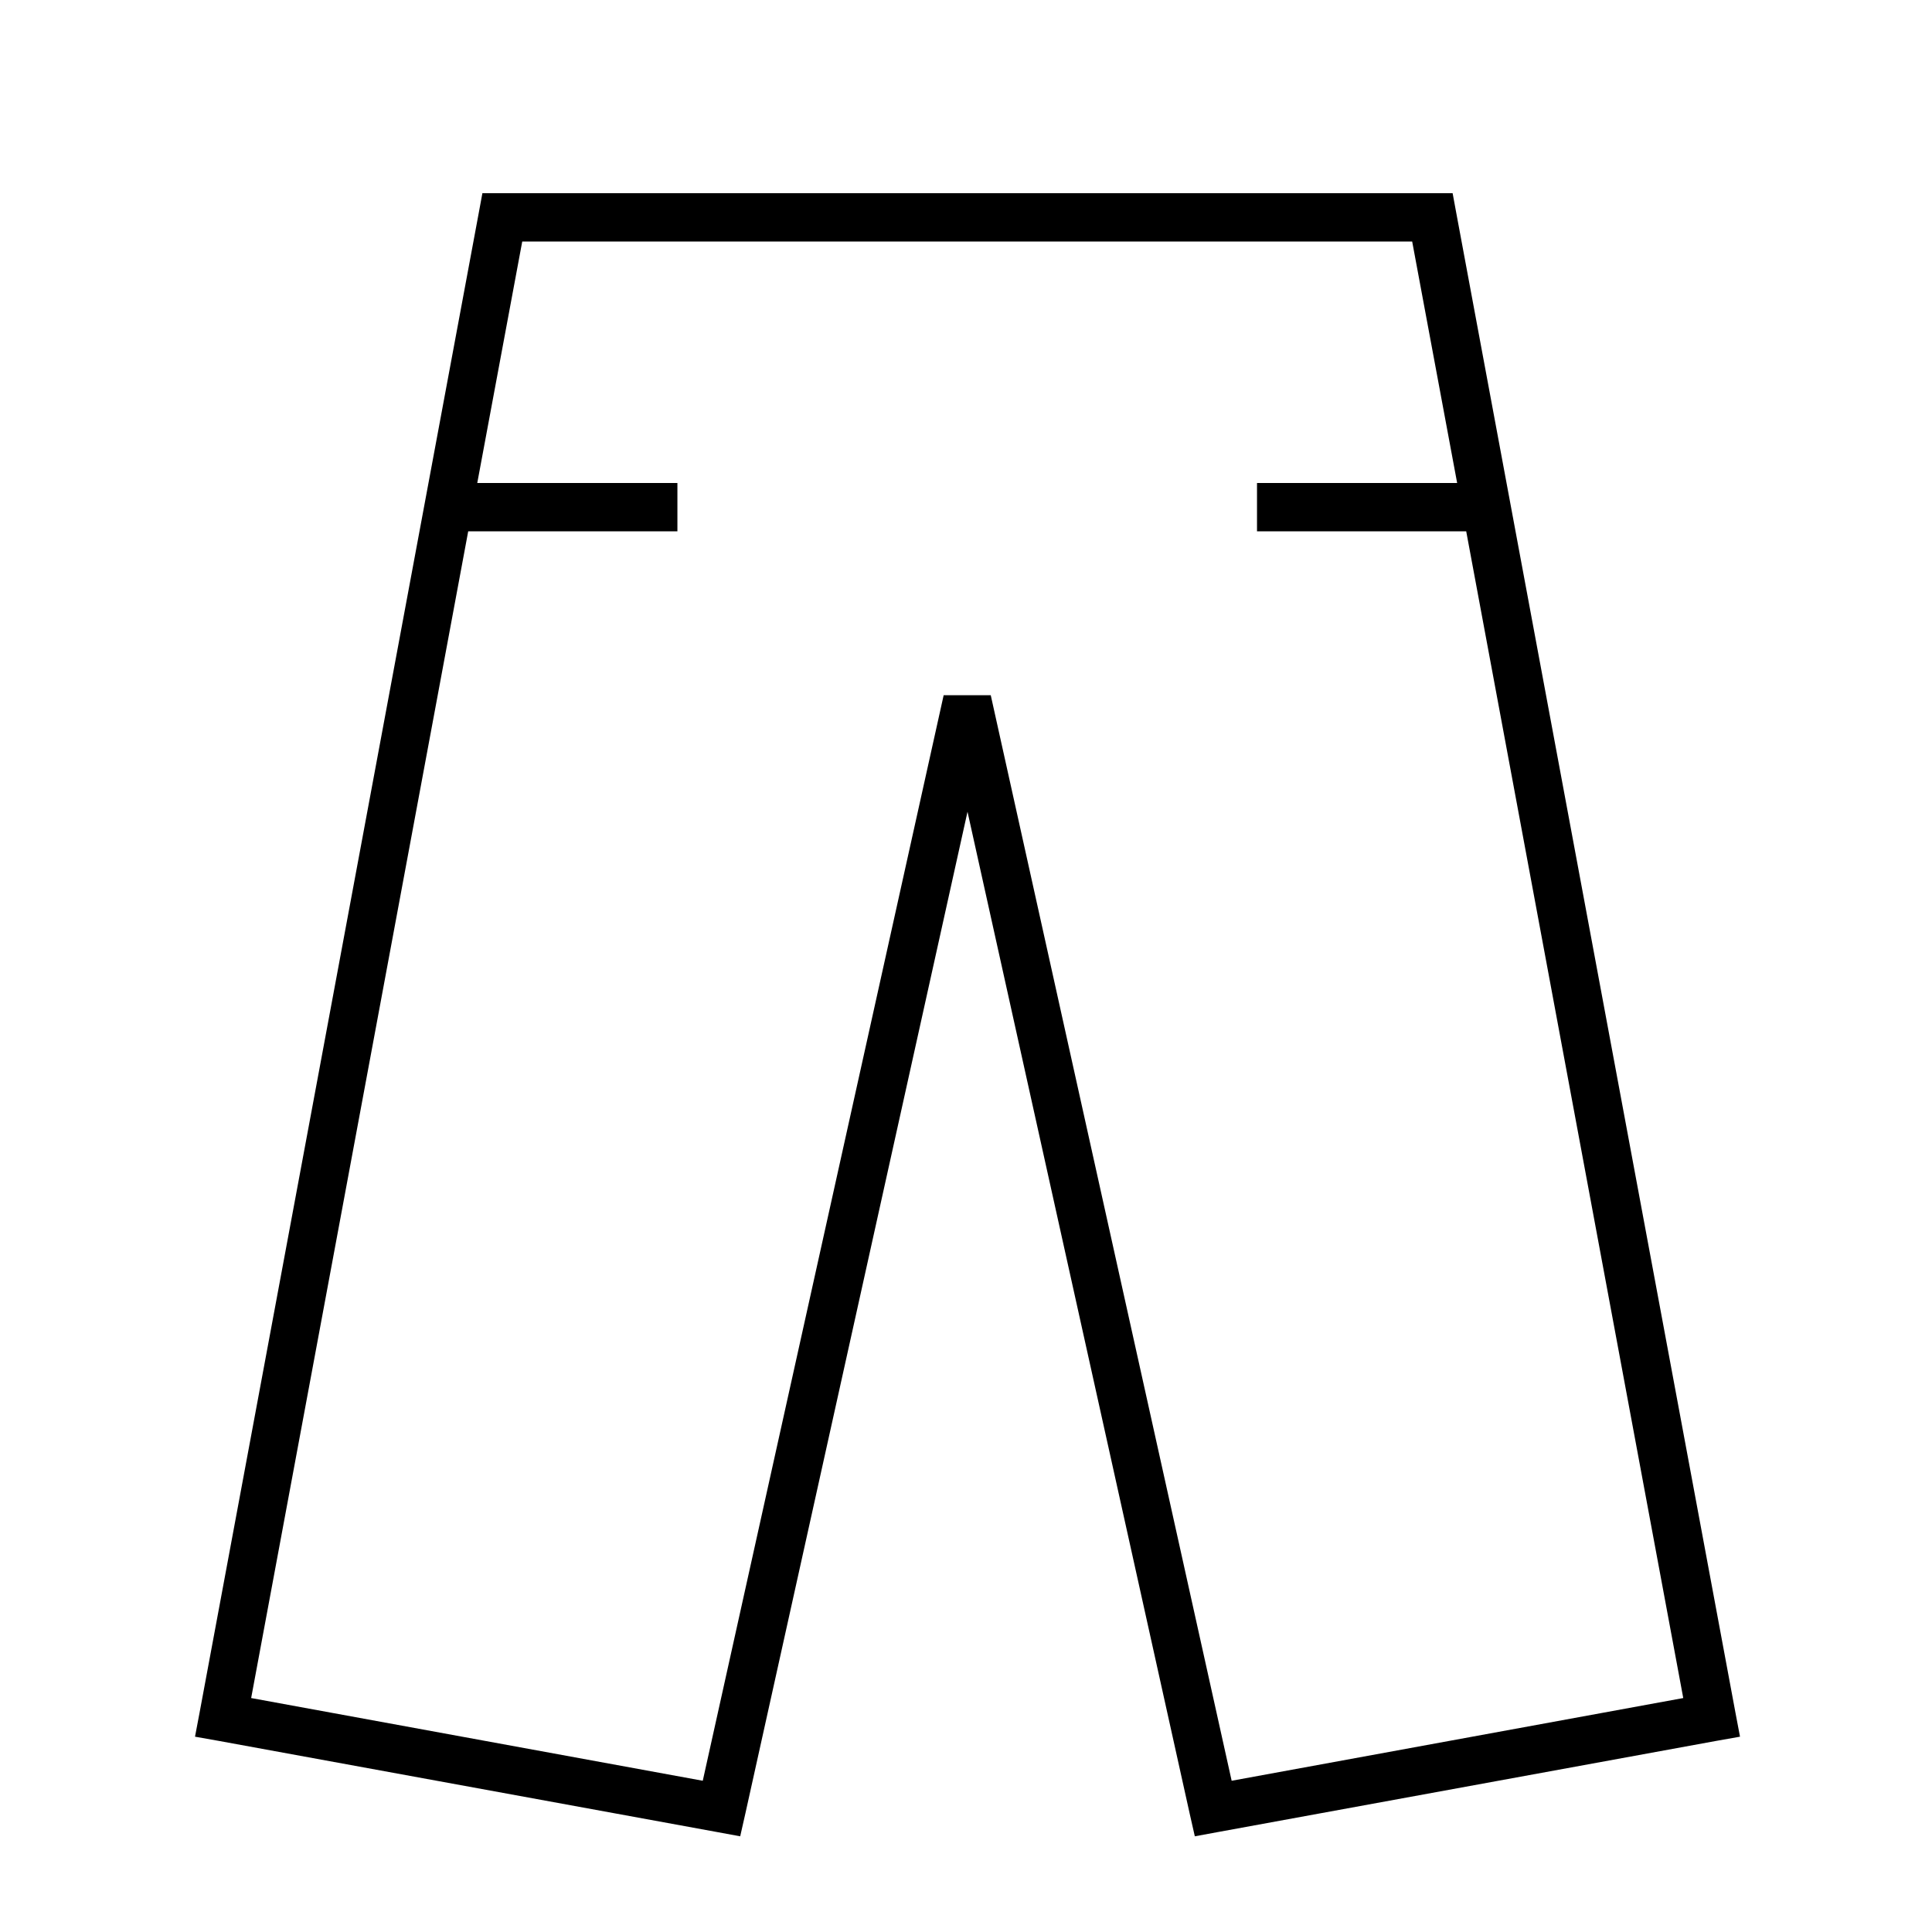 <svg xmlns="http://www.w3.org/2000/svg" viewBox="0 0 640 640"><!--! Font Awesome Pro 7.1.0 by @fontawesome - https://fontawesome.com License - https://fontawesome.com/license (Commercial License) Copyright 2025 Fonticons, Inc. --><path fill="currentColor" d="M159.7 64L481.2 64L482.4 70.5L574.9 567.4L576.4 575.3L568.5 576.7L403.4 606.9L395.8 608.3L394.1 600.8L320.5 268.9L246.9 600.8L245.2 608.3L237.6 606.9L72.5 576.7L64.6 575.3L66.1 567.4L158.6 70.5L159.8 64zM173 80L158.1 160L224.4 160L224.4 176L155.1 176L83.2 562.5L232.8 589.9L312.6 230.3L328.2 230.3L408 589.9L557.6 562.5L485.7 176L416.4 176L416.4 160L482.7 160L467.8 80L172.9 80z"/></svg>